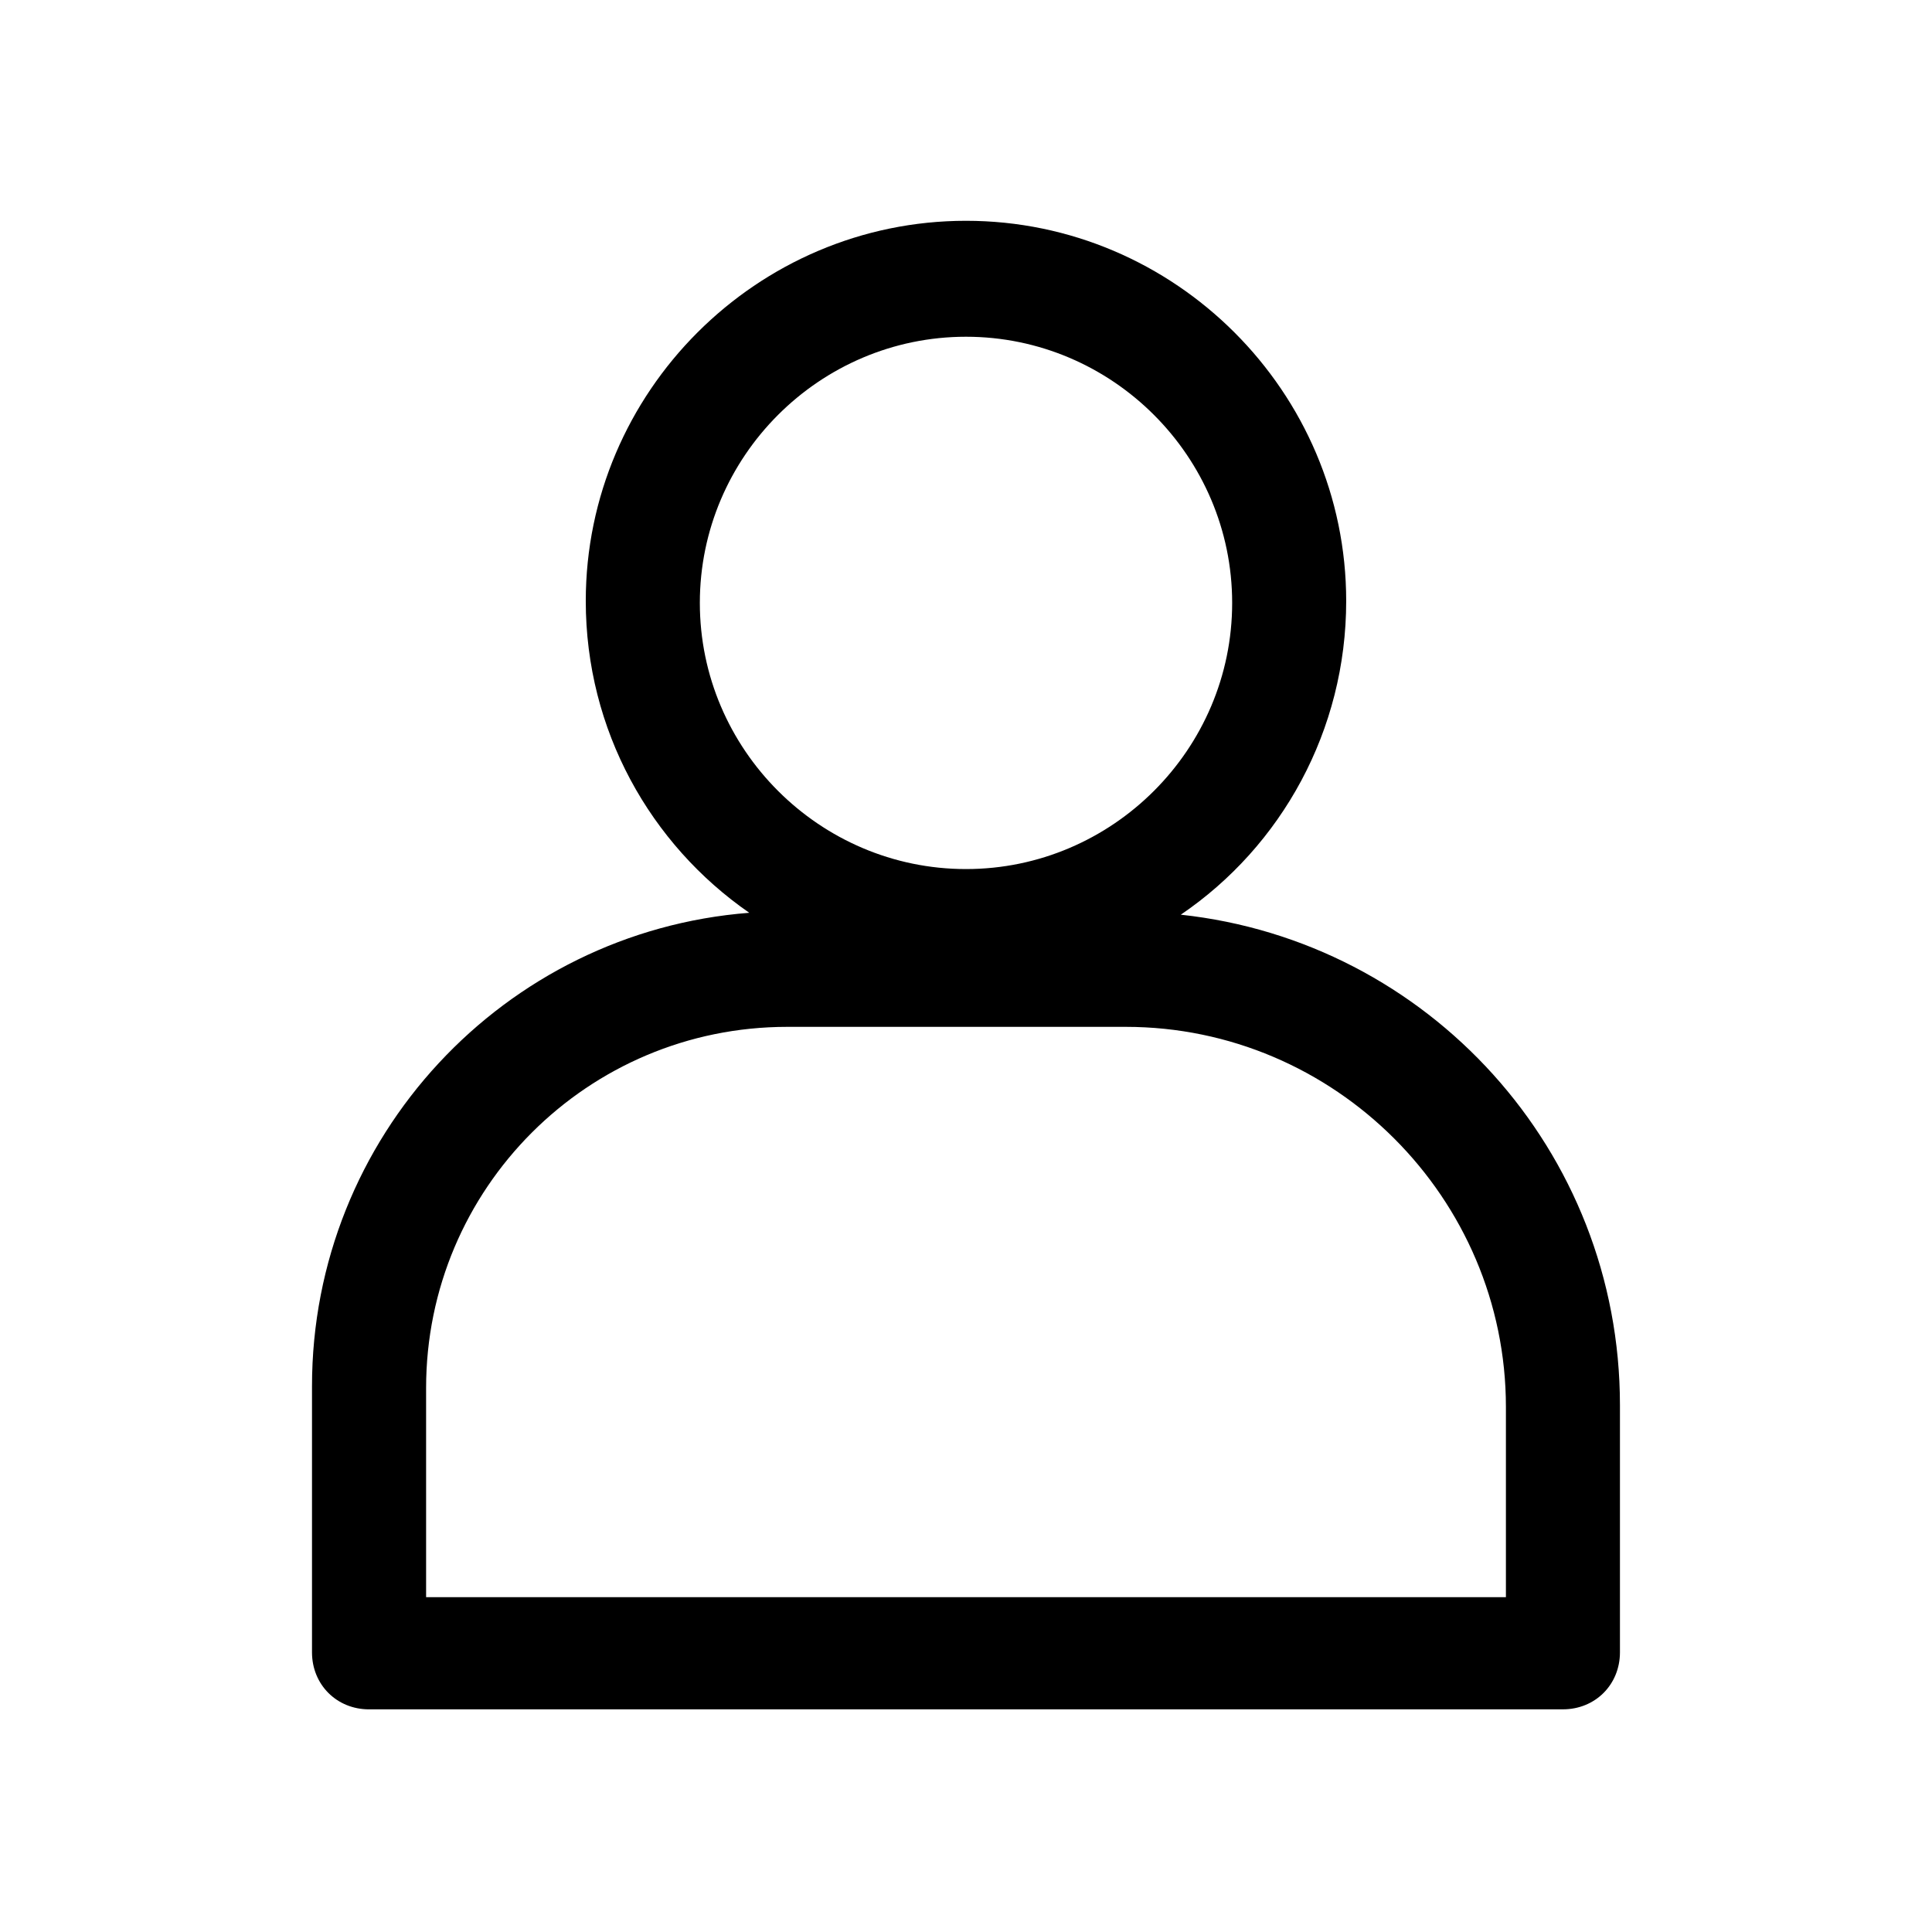 <?xml version="1.0" encoding="UTF-8"?>
<!-- The Best Svg Icon site in the world: iconSvg.co, Visit us! https://iconsvg.co -->
<svg fill="#000000" width="800px" height="800px" version="1.1" viewBox="144 144 512 512" xmlns="http://www.w3.org/2000/svg">
 <path d="m241.8 596.99h316.39c8.566 0 15.113-6.551 15.113-15.113v-65.496c0-67.512-50.883-122.93-116.38-129.98 26.703-18.137 43.832-48.871 43.832-83.129 0-55.418-45.344-100.76-100.76-100.76-55.418 0-100.76 45.344-100.76 100.76 0 34.258 17.129 64.488 43.328 82.625-64.992 5.039-115.88 59.449-115.88 125.45v70.535c0 8.562 6.551 15.113 15.113 15.113zm158.2-363.75c38.793 0 70.535 31.738 70.535 70.535 0 38.793-31.738 70.535-70.535 70.535-38.793 0-70.535-31.738-70.535-70.535 0-38.797 31.742-70.535 70.535-70.535zm-143.08 278.61c0-52.898 42.824-95.723 95.723-95.723h89.68c55.418 0 100.76 45.344 100.76 100.76v50.383l-286.16-0.004z"/>
</svg>